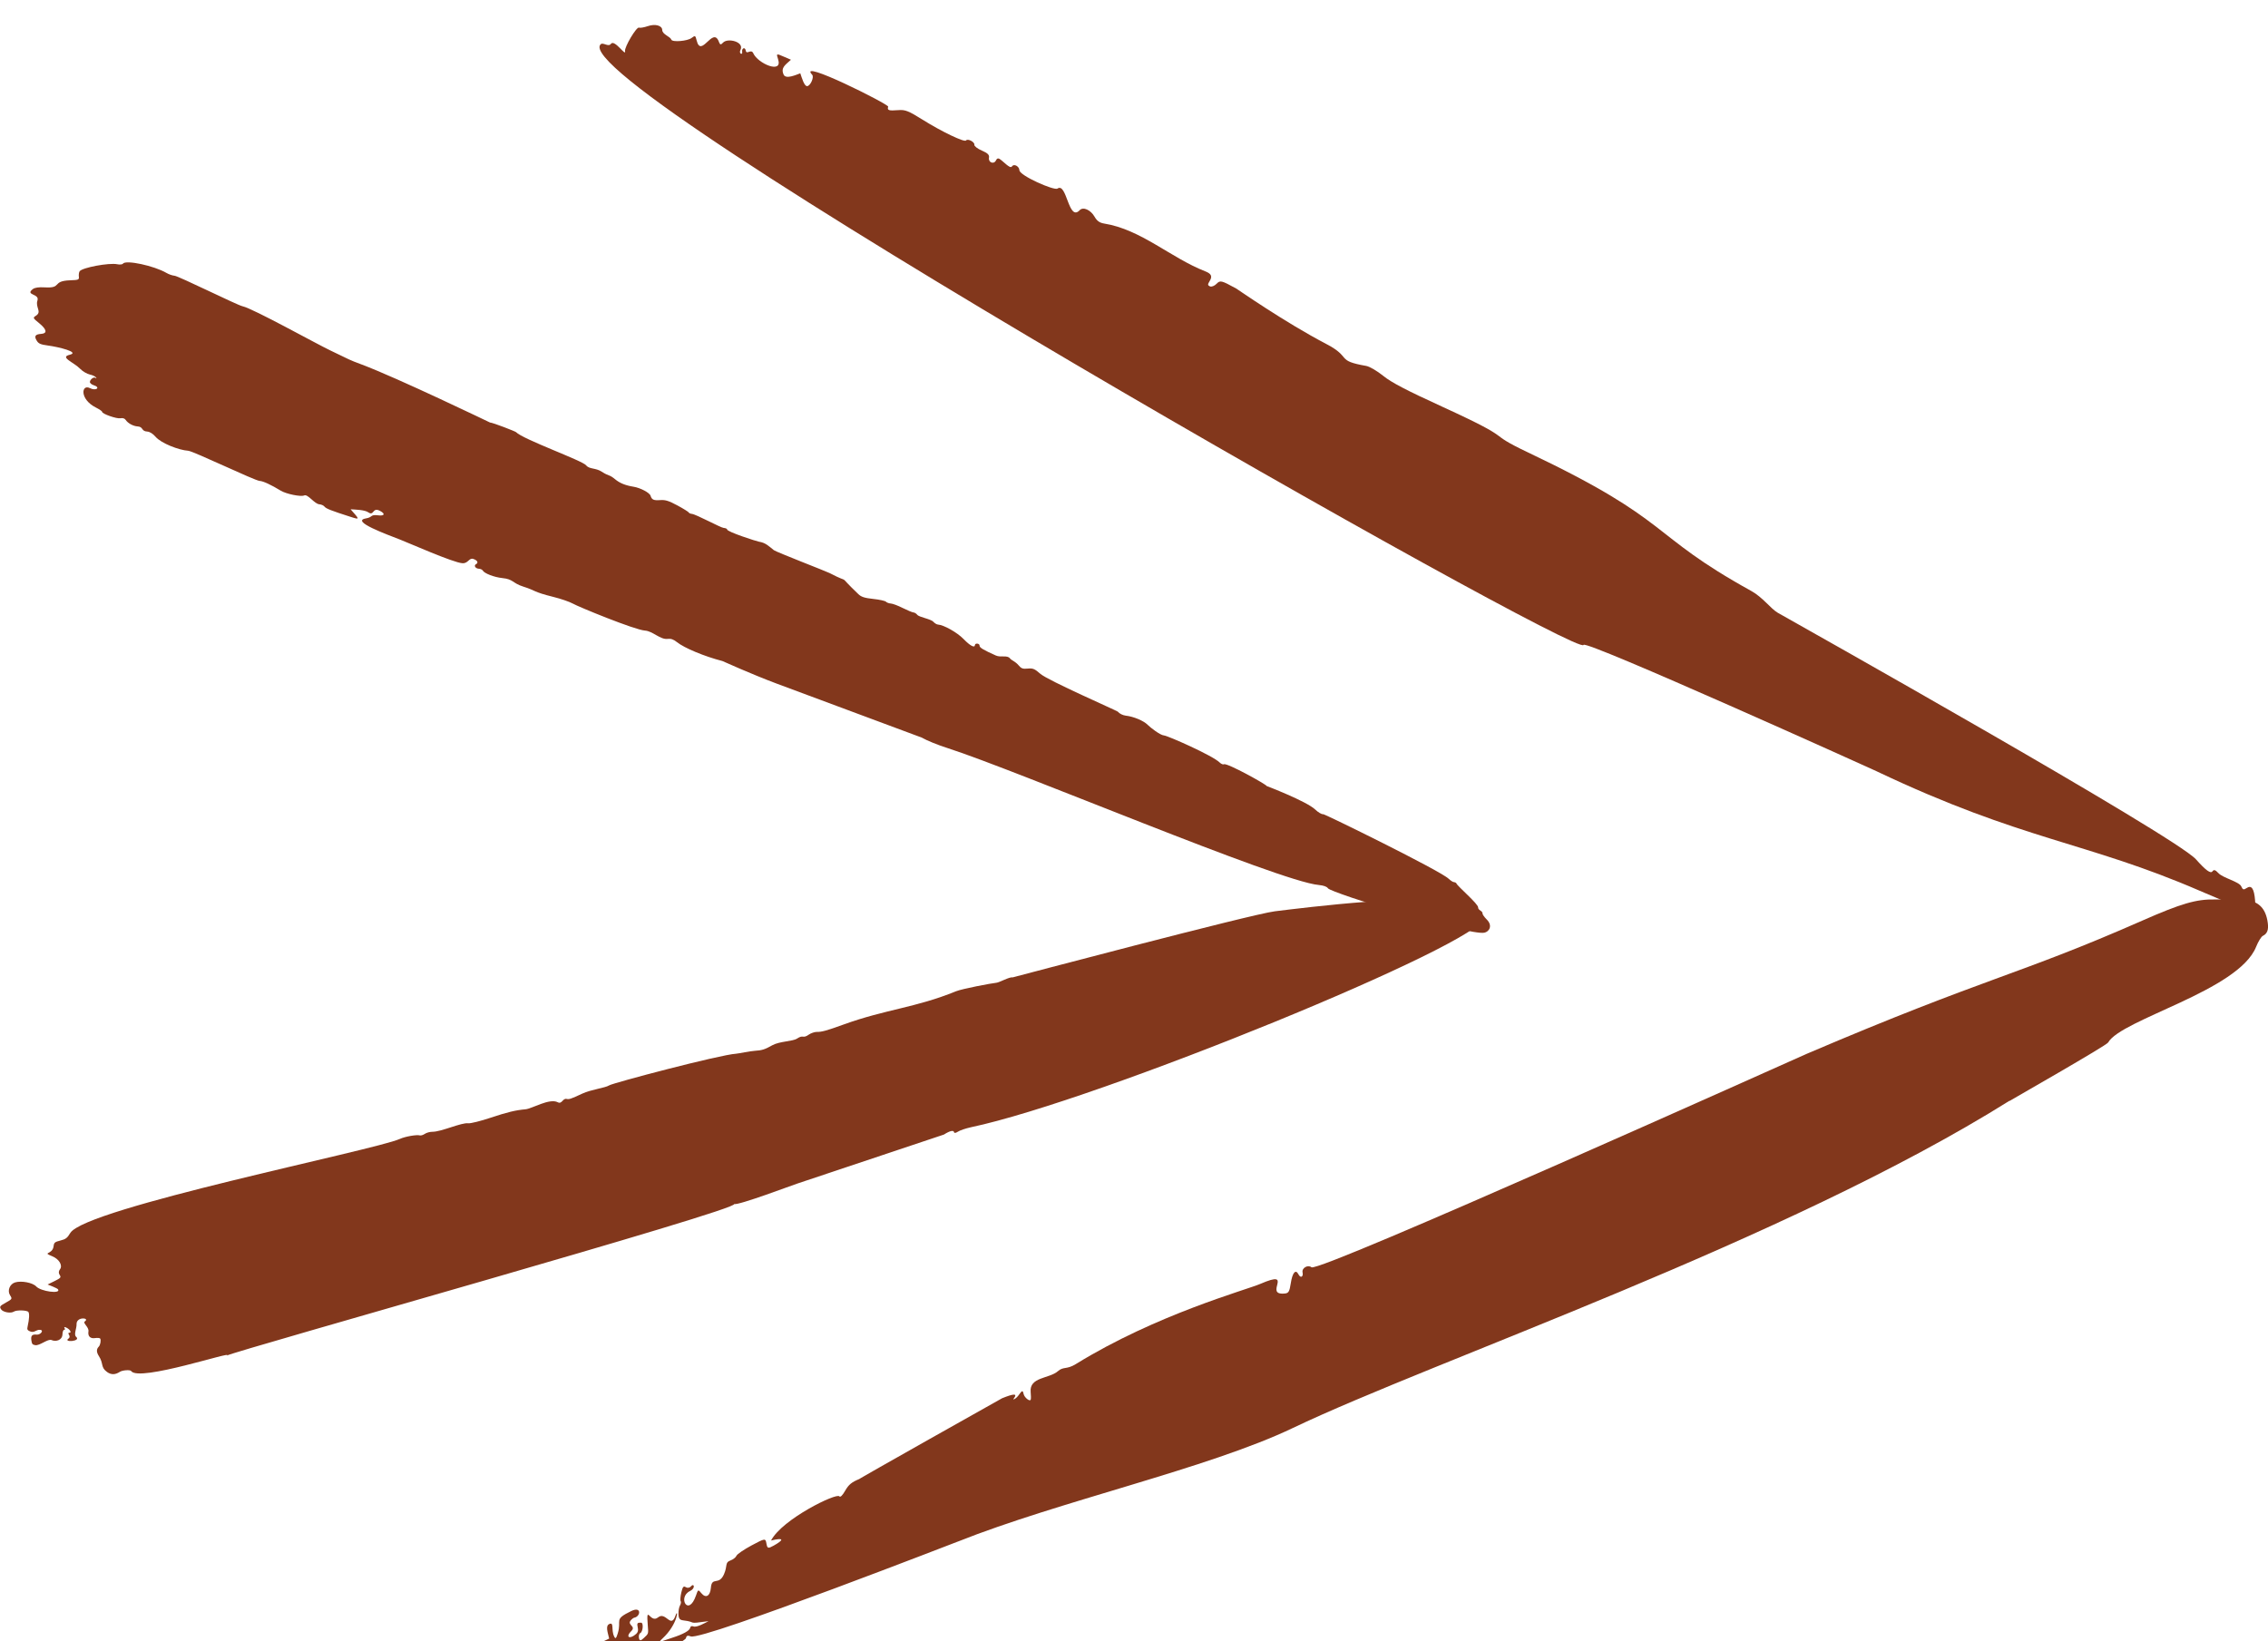 <svg width="181" height="131" viewBox="0 0 181 131" fill="none" xmlns="http://www.w3.org/2000/svg">
<g clip-path="url(#clip0_114_606)">
<path d="M73.584 58.881C73.932 59.085 74.83 59.456 75.614 59.704C81.189 61.5 102.055 70.351 105.248 70.633C105.634 70.671 105.888 70.76 105.981 70.898C106.235 71.263 117.231 74.688 118.461 74.44C118.847 74.362 119.15 73.876 118.648 73.384C118.461 73.197 118.306 72.981 118.312 72.898C118.323 72.694 117.953 72.65 117.964 72.423C117.981 72.147 116.315 70.732 116.233 70.511C116.211 70.462 116.128 70.412 116.04 70.406C115.951 70.406 115.758 70.274 115.604 70.13C114.909 69.473 105.695 64.948 105.595 64.981C105.496 65.008 105.204 64.843 104.956 64.605C104.244 63.937 101.085 62.732 101.085 62.732C101.09 62.621 97.925 60.87 97.682 60.997C97.611 61.036 97.462 60.975 97.346 60.864C96.772 60.295 93.194 58.721 92.901 58.699C92.592 58.682 91.809 58.069 91.594 57.853C91.269 57.522 90.475 57.19 89.846 57.118C89.609 57.091 89.339 56.958 89.207 56.798C89.14 56.721 83.642 54.317 83.03 53.781C82.567 53.378 82.435 53.323 82.021 53.361C81.619 53.4 81.503 53.356 81.277 53.085C81.018 52.781 80.72 52.704 80.604 52.549C80.389 52.262 79.865 52.494 79.474 52.317C78.498 51.881 78.172 51.687 78.178 51.544C78.189 51.334 77.819 51.312 77.808 51.477C77.792 51.737 77.428 51.549 76.898 51.002C76.397 50.483 75.321 49.875 74.853 49.847C74.759 49.842 74.593 49.742 74.494 49.632C74.273 49.389 73.353 49.267 73.198 49.063C73.126 48.969 72.989 48.886 72.9 48.881C72.807 48.875 72.426 48.715 72.046 48.527C71.671 48.339 71.24 48.173 71.092 48.168C70.943 48.157 70.772 48.096 70.706 48.024C70.645 47.958 70.187 47.853 69.697 47.803C68.991 47.726 68.737 47.643 68.505 47.422C66.614 45.615 68.114 46.731 66.206 45.737C65.914 45.588 61.943 44.057 61.756 43.908C61.337 43.571 61.083 43.311 60.57 43.234C60.388 43.206 58.017 42.444 58.028 42.256C58.028 42.201 57.907 42.145 57.752 42.134C57.515 42.118 55.541 41.041 55.21 41.013C55.094 41.002 54.989 40.952 54.968 40.902C54.945 40.853 54.543 40.599 54.069 40.344C53.385 39.974 53.104 39.886 52.707 39.913C52.161 39.952 52.017 39.886 51.918 39.565C51.841 39.322 51.107 38.935 50.561 38.847C49.911 38.742 49.464 38.56 49.089 38.25C48.598 37.841 48.626 38.04 48.025 37.648C47.534 37.328 47.032 37.46 46.779 37.14C46.481 36.758 41.738 35.068 41.181 34.488C41.121 34.427 39.356 33.736 39.102 33.72C39.102 33.72 31.73 30.167 28.873 29.095C27.737 28.67 28.046 28.769 26.381 27.979C25.25 27.443 20.199 24.625 19.355 24.443C18.92 24.349 14.249 22.029 13.924 22.006C13.764 21.995 13.477 21.896 13.278 21.78C12.302 21.211 10.047 20.725 9.815 21.04C9.766 21.111 9.556 21.134 9.352 21.089C8.701 20.957 6.573 21.355 6.358 21.647C6.303 21.725 6.275 21.913 6.292 22.067C6.325 22.327 6.275 22.349 5.597 22.371C4.086 22.426 5.007 23.023 3.567 22.935C3.082 22.907 2.779 22.951 2.614 23.078C1.974 23.57 3.181 23.427 2.988 23.985C2.807 24.526 3.363 24.88 2.873 25.195C2.608 25.366 2.614 25.377 3.148 25.813C3.738 26.299 3.788 26.614 3.286 26.648C2.818 26.681 2.713 26.824 2.922 27.172C3.071 27.427 3.231 27.498 3.821 27.576C4.659 27.686 6.413 28.112 5.558 28.316C4.737 28.515 5.873 28.896 6.413 29.449C6.6 29.642 6.942 29.841 7.168 29.891C7.736 30.018 7.758 30.294 7.632 30.167C7.51 30.046 7.19 30.267 7.174 30.482C7.168 30.57 7.301 30.686 7.472 30.742C8.062 30.924 7.67 31.228 7.168 30.974C6.501 30.637 6.33 31.852 7.643 32.521C7.924 32.664 8.156 32.819 8.15 32.869C8.139 33.029 9.308 33.438 9.606 33.383C9.799 33.344 9.948 33.394 10.03 33.515C10.212 33.786 10.632 34.013 10.99 34.035C11.448 34.062 11.26 34.416 11.745 34.444C11.949 34.455 12.198 34.609 12.413 34.858C12.865 35.388 14.299 35.93 15.01 35.974C15.434 36.002 20.326 38.361 20.723 38.383C21.01 38.4 21.633 38.692 22.416 39.167C22.846 39.427 24.009 39.665 24.274 39.543C24.566 39.405 25.09 40.223 25.493 40.25C25.647 40.261 25.829 40.344 25.901 40.438C26.017 40.593 26.458 40.764 27.941 41.239C28.796 41.516 28.675 41.444 27.98 40.648C28.327 40.67 29.099 40.687 29.386 40.886C29.871 41.223 29.7 40.449 30.318 40.77C30.77 41.002 30.693 41.195 30.175 41.129C29.524 41.046 29.778 41.278 29.199 41.377C27.936 41.593 30.919 42.67 31.934 43.068C32.617 43.333 36.158 44.903 36.902 44.952C37.365 44.985 37.426 44.499 37.773 44.61C38.093 44.715 38.204 44.914 38 45.019C37.785 45.129 37.933 45.378 38.226 45.394C38.352 45.4 38.49 45.466 38.529 45.538C38.656 45.77 39.444 46.068 40.073 46.135C40.988 46.223 40.873 46.538 41.766 46.82C42.786 47.14 42.516 47.234 44.148 47.637C44.755 47.787 45.455 48.03 45.703 48.168C46.166 48.433 50.655 50.273 51.471 50.328C52.094 50.367 52.696 51.069 53.286 50.991C53.539 50.958 53.749 51.03 54.019 51.245C54.609 51.721 56.219 52.389 57.653 52.759C57.653 52.759 60.008 53.82 61.954 54.549C61.971 54.549 73.595 58.881 73.595 58.881H73.584Z" fill="#82371C"/>
<path d="M118.428 73.274C118.444 73.015 117.49 72.357 116.74 72.114C113.989 71.208 104.189 72.429 101.735 72.733C99.866 72.965 80.808 78.009 80.808 78.009C80.571 77.949 79.76 78.413 79.523 78.435C79.132 78.473 76.799 78.91 76.281 79.12C73.082 80.429 70.689 80.551 67.331 81.766C65.958 82.264 65.566 82.369 65.186 82.358C65.015 82.358 64.728 82.451 64.541 82.579C64.033 82.932 64.144 82.54 63.603 82.894C63.261 83.12 62.208 83.103 61.635 83.424C61.05 83.755 60.813 83.833 60.251 83.866C59.864 83.888 58.971 84.081 58.751 84.098C57.433 84.181 48.896 86.435 48.609 86.629C48.306 86.827 47.176 86.954 46.464 87.286C45.588 87.695 45.417 87.756 45.235 87.711C44.893 87.623 44.865 88.159 44.507 87.971C43.845 87.629 42.455 88.49 41.937 88.535C41.16 88.601 40.476 88.767 39.169 89.203C38.364 89.474 37.553 89.673 37.371 89.651C36.82 89.579 35.226 90.336 34.498 90.33C34.311 90.33 34.04 90.402 33.903 90.496C33.765 90.59 33.583 90.645 33.5 90.618C33.257 90.546 32.336 90.706 31.912 90.899C29.866 91.811 6.816 96.413 5.608 98.408C5.365 98.811 5.25 98.9 4.819 99.01C4.373 99.121 4.312 99.176 4.279 99.452C4.196 100.176 3.297 99.905 4.169 100.264C4.726 100.491 5.023 101.005 4.781 101.314C4.676 101.447 4.665 101.613 4.759 101.751C4.891 101.95 4.853 101.999 4.351 102.248L3.799 102.519C3.904 102.557 4.56 102.806 4.632 102.905C4.886 103.292 3.259 103.077 2.889 102.673C2.608 102.369 1.698 102.198 1.202 102.353C0.772 102.486 0.568 103.016 0.805 103.381C0.987 103.662 0.976 103.684 0.463 103.966C-0.022 104.237 -0.055 104.287 0.088 104.502C0.242 104.734 0.866 104.845 1.114 104.679C1.318 104.541 2.167 104.568 2.266 104.712C2.36 104.85 2.338 105.259 2.206 105.861C2.15 106.104 2.178 106.16 2.382 106.254C2.746 106.419 2.867 106.104 3.204 106.138C3.535 106.171 3.226 106.546 2.934 106.519C2.564 106.48 2.448 106.602 2.503 106.977C2.548 107.27 2.586 107.32 2.812 107.359C3.165 107.425 3.832 106.823 4.119 106.955C4.433 107.099 4.968 106.988 4.985 106.491C4.99 106.292 5.051 106.132 5.123 106.138C5.194 106.143 5.205 106.082 5.15 105.994C5.09 105.894 5.15 105.889 5.327 105.977C5.608 106.121 5.74 106.392 5.514 106.37C5.443 106.364 5.443 106.441 5.509 106.541C5.575 106.64 5.564 106.767 5.487 106.817C4.963 107.165 6.512 107.066 6.077 106.696C5.867 106.513 6.121 106.033 6.11 105.696C6.082 105.049 7.207 105.176 6.772 105.464C6.573 105.596 7.119 105.917 7.058 106.27C6.998 106.646 7.207 106.856 7.588 106.795C7.781 106.767 7.963 106.784 7.996 106.834C8.078 106.955 8.007 107.353 7.885 107.475C7.687 107.674 7.687 107.911 7.885 108.221C8.288 108.839 8.007 109.121 8.553 109.508C8.873 109.734 9.198 109.729 9.562 109.491C9.771 109.353 10.389 109.309 10.466 109.425C11.078 110.331 18.788 107.74 18.098 108.193C18.617 107.85 59.263 96.485 58.585 96.093C58.855 96.248 63.35 94.546 63.631 94.463L75.332 90.551C75.812 90.242 76.115 90.181 76.143 90.374C76.154 90.452 76.292 90.424 76.452 90.319C76.612 90.214 77.07 90.06 77.472 89.971C87.624 87.833 118.301 75.269 118.433 73.252L118.428 73.274Z" fill="#82371C"/>
<path d="M149.783 61.566C161.462 67.108 166.453 67.158 175.535 71.086C177.818 72.075 179.765 72.843 179.864 72.799C179.996 72.738 180.018 72.495 179.969 71.859C179.891 70.904 179.682 70.611 179.279 70.887C179.059 71.036 178.982 71.014 178.866 70.743C178.7 70.368 177.41 70.075 177.046 69.688C176.798 69.423 176.682 69.384 176.566 69.544C176.423 69.749 176.037 69.467 175.254 68.589C173.594 66.727 142.917 49.494 141.88 48.908C141.318 48.588 140.684 47.671 139.746 47.157C131.431 42.565 133.62 41.654 121.94 36.107C118.279 34.366 121.306 35.3 115.136 32.477C112.246 31.156 111.033 30.521 110.388 29.996C109.908 29.609 109.307 29.255 109.037 29.206C106.561 28.775 107.912 28.532 105.866 27.465C102.447 25.675 98.807 23.111 98.647 23.023C97.467 22.377 97.379 22.355 97.092 22.647C96.927 22.819 96.684 22.913 96.563 22.857C96.375 22.774 96.37 22.703 96.535 22.438C96.772 22.056 96.679 21.846 96.182 21.653C93.458 20.592 91.049 18.305 88.115 17.841C87.762 17.785 87.547 17.631 87.365 17.316C87.05 16.752 86.444 16.481 86.168 16.774C85.264 17.736 85.148 14.531 84.393 15.05C84.128 15.233 81.371 14.017 81.354 13.586C81.343 13.277 80.93 13.05 80.775 13.266C80.67 13.415 80.543 13.343 79.937 12.807C79.7 12.597 79.584 12.592 79.485 12.802C79.314 13.15 78.856 12.967 78.928 12.581C78.966 12.36 78.829 12.222 78.354 12.017C78.007 11.868 77.742 11.658 77.759 11.553C77.797 11.332 77.224 11.034 77.097 11.21C76.976 11.382 75.156 10.509 73.628 9.553C72.509 8.851 72.244 8.746 71.693 8.79C70.921 8.851 70.788 8.807 70.882 8.514C70.948 8.326 63.554 4.625 64.816 5.967C64.987 6.144 64.689 6.84 64.425 6.873C64.182 6.906 63.984 6.183 63.868 5.851C63.548 5.962 62.721 6.354 62.539 5.956C62.285 5.387 62.693 5.172 63.123 4.768L62.533 4.514C61.954 4.26 61.943 4.265 62.098 4.735C62.484 5.934 60.482 5.072 60.118 4.254C59.942 3.862 59.583 4.404 59.517 4.039C59.456 3.713 59.181 3.851 59.23 4.133C59.285 4.42 58.932 4.304 59.098 3.973C59.412 3.332 58.061 3 57.697 3.409C57.532 3.591 57.46 3.58 57.377 3.348C56.898 2.033 55.955 4.713 55.591 3.21C55.497 2.823 55.475 2.818 55.188 3.033C54.863 3.282 53.655 3.381 53.578 3.166C53.484 2.906 52.861 2.757 52.85 2.392C52.839 2.033 52.282 1.884 51.692 2.089C51.394 2.188 51.086 2.243 50.997 2.205C50.799 2.116 49.828 3.752 49.883 4.072C49.977 4.586 49.045 3.094 48.753 3.503C48.56 3.774 48.135 3.365 47.948 3.525C44.545 6.459 126.153 52.704 126.379 51.472C126.462 51.019 149.49 61.422 149.788 61.566H149.783Z" fill="#82371C"/>
<path d="M160.37 87.872C160.574 87.745 168.102 83.451 168.239 83.208C169.298 81.341 178.645 79.081 180.051 75.567C180.217 75.153 180.459 74.76 180.586 74.694C180.939 74.523 181.055 74.213 180.983 73.667C180.68 71.313 178.678 71.827 176.77 71.788C175.287 71.755 174.063 72.114 170.986 73.468C160.977 77.877 158.633 77.938 144.158 84.12C143.535 84.385 105.237 101.607 104.664 101.143C104.382 100.916 103.881 101.198 103.952 101.546C104.029 101.922 103.792 102.038 103.621 101.701C103.401 101.27 103.142 101.574 103.015 102.408C102.91 103.088 102.838 103.209 102.535 103.237C100.776 103.414 103.379 101.259 100.583 102.469C99.458 102.955 92.289 104.9 85.854 108.872C85.121 109.326 84.872 109.049 84.437 109.43C83.736 110.049 82.132 109.884 82.253 111.105C82.281 111.37 82.281 111.641 82.258 111.707C82.192 111.895 81.746 111.536 81.691 111.254C81.58 110.696 81.398 111.37 81.04 111.613C80.891 111.712 80.83 111.712 80.907 111.613C81.222 111.21 80.93 111.21 79.975 111.596C79.942 111.607 68.318 118.149 68.588 118.039C67.965 118.293 67.728 118.492 67.452 118.972C67.232 119.359 67.061 119.525 66.984 119.425C66.763 119.127 62.434 121.238 61.535 122.95C62.611 122.696 62.561 122.901 61.745 123.359C61.293 123.608 61.237 123.591 61.166 123.194C61.089 122.763 61.067 122.763 59.98 123.343C59.374 123.669 58.828 124.039 58.773 124.171C58.717 124.304 58.502 124.47 58.298 124.542C57.83 124.707 58.083 124.945 57.78 125.641C57.366 126.586 56.809 125.785 56.732 126.73C56.677 127.387 56.33 127.586 55.977 127.161C55.718 126.846 55.712 126.851 55.547 127.332C54.94 129.094 54.047 127.475 55.067 126.984C55.536 126.757 55.381 126.321 55.144 126.608C55.045 126.73 54.863 126.757 54.736 126.68C54.548 126.558 54.482 126.641 54.372 127.105C54.3 127.42 54.273 127.73 54.322 127.79C54.367 127.851 54.344 128.006 54.267 128.138C54.19 128.271 54.135 128.58 54.146 128.829C54.157 129.183 54.245 129.293 54.532 129.326C55.701 129.464 54.714 129.641 56.545 129.387C56.285 129.52 55.602 129.918 55.332 129.807C55.205 129.752 55.1 129.802 55.078 129.923C55.039 130.144 54.51 130.437 53.661 130.708C52.806 130.978 52.381 131.216 52.856 130.785C54.14 129.608 54.157 128.227 53.903 128.956C53.534 130.023 53.137 128.58 52.514 129.089C51.874 129.614 51.554 127.934 51.697 129.73C51.753 130.42 51.764 130.376 51.372 130.741C51.124 130.973 51.041 130.967 50.992 130.73C50.959 130.558 51.008 130.382 51.102 130.337C51.312 130.238 51.367 129.514 51.168 129.509C50.854 129.498 50.821 129.542 50.898 129.912C50.959 130.205 50.881 130.354 50.584 130.547C50.142 130.829 49.977 130.57 50.363 130.199C50.815 129.768 50.016 129.719 50.336 129.326C50.424 129.221 50.55 129.122 50.617 129.111C51.124 129.022 51.223 128.177 50.391 128.575C48.924 129.282 49.646 129.266 49.299 130.371C49.172 130.774 49.117 130.824 49.017 130.619C48.753 130.105 49.034 129.426 48.62 129.619C48.306 129.768 48.499 130.277 48.615 130.779C48.372 130.895 46.018 131.995 45.852 132.288C45.494 132.918 47.016 132.752 47.231 132.371C47.385 132.1 48.157 132.117 48.113 132.393C48.097 132.503 47.904 132.619 47.689 132.652C47.192 132.73 46.916 133.393 48.742 132.592C48.929 132.509 49.139 132.498 49.2 132.57C49.519 132.934 54.664 131.216 54.752 130.719C54.78 130.547 54.896 130.509 55.122 130.603C56.048 130.978 77.323 122.685 76.408 123.05C84.536 119.807 96.414 117.204 103.175 113.972C114.474 108.574 142.553 99.021 160.376 87.85L160.37 87.872Z" fill="#82371C"/>
</g>
<defs>
<clipPath id="clip0_114_606">
<rect width="181" height="131" fill="white"/>
</clipPath>
</defs>
</svg>
